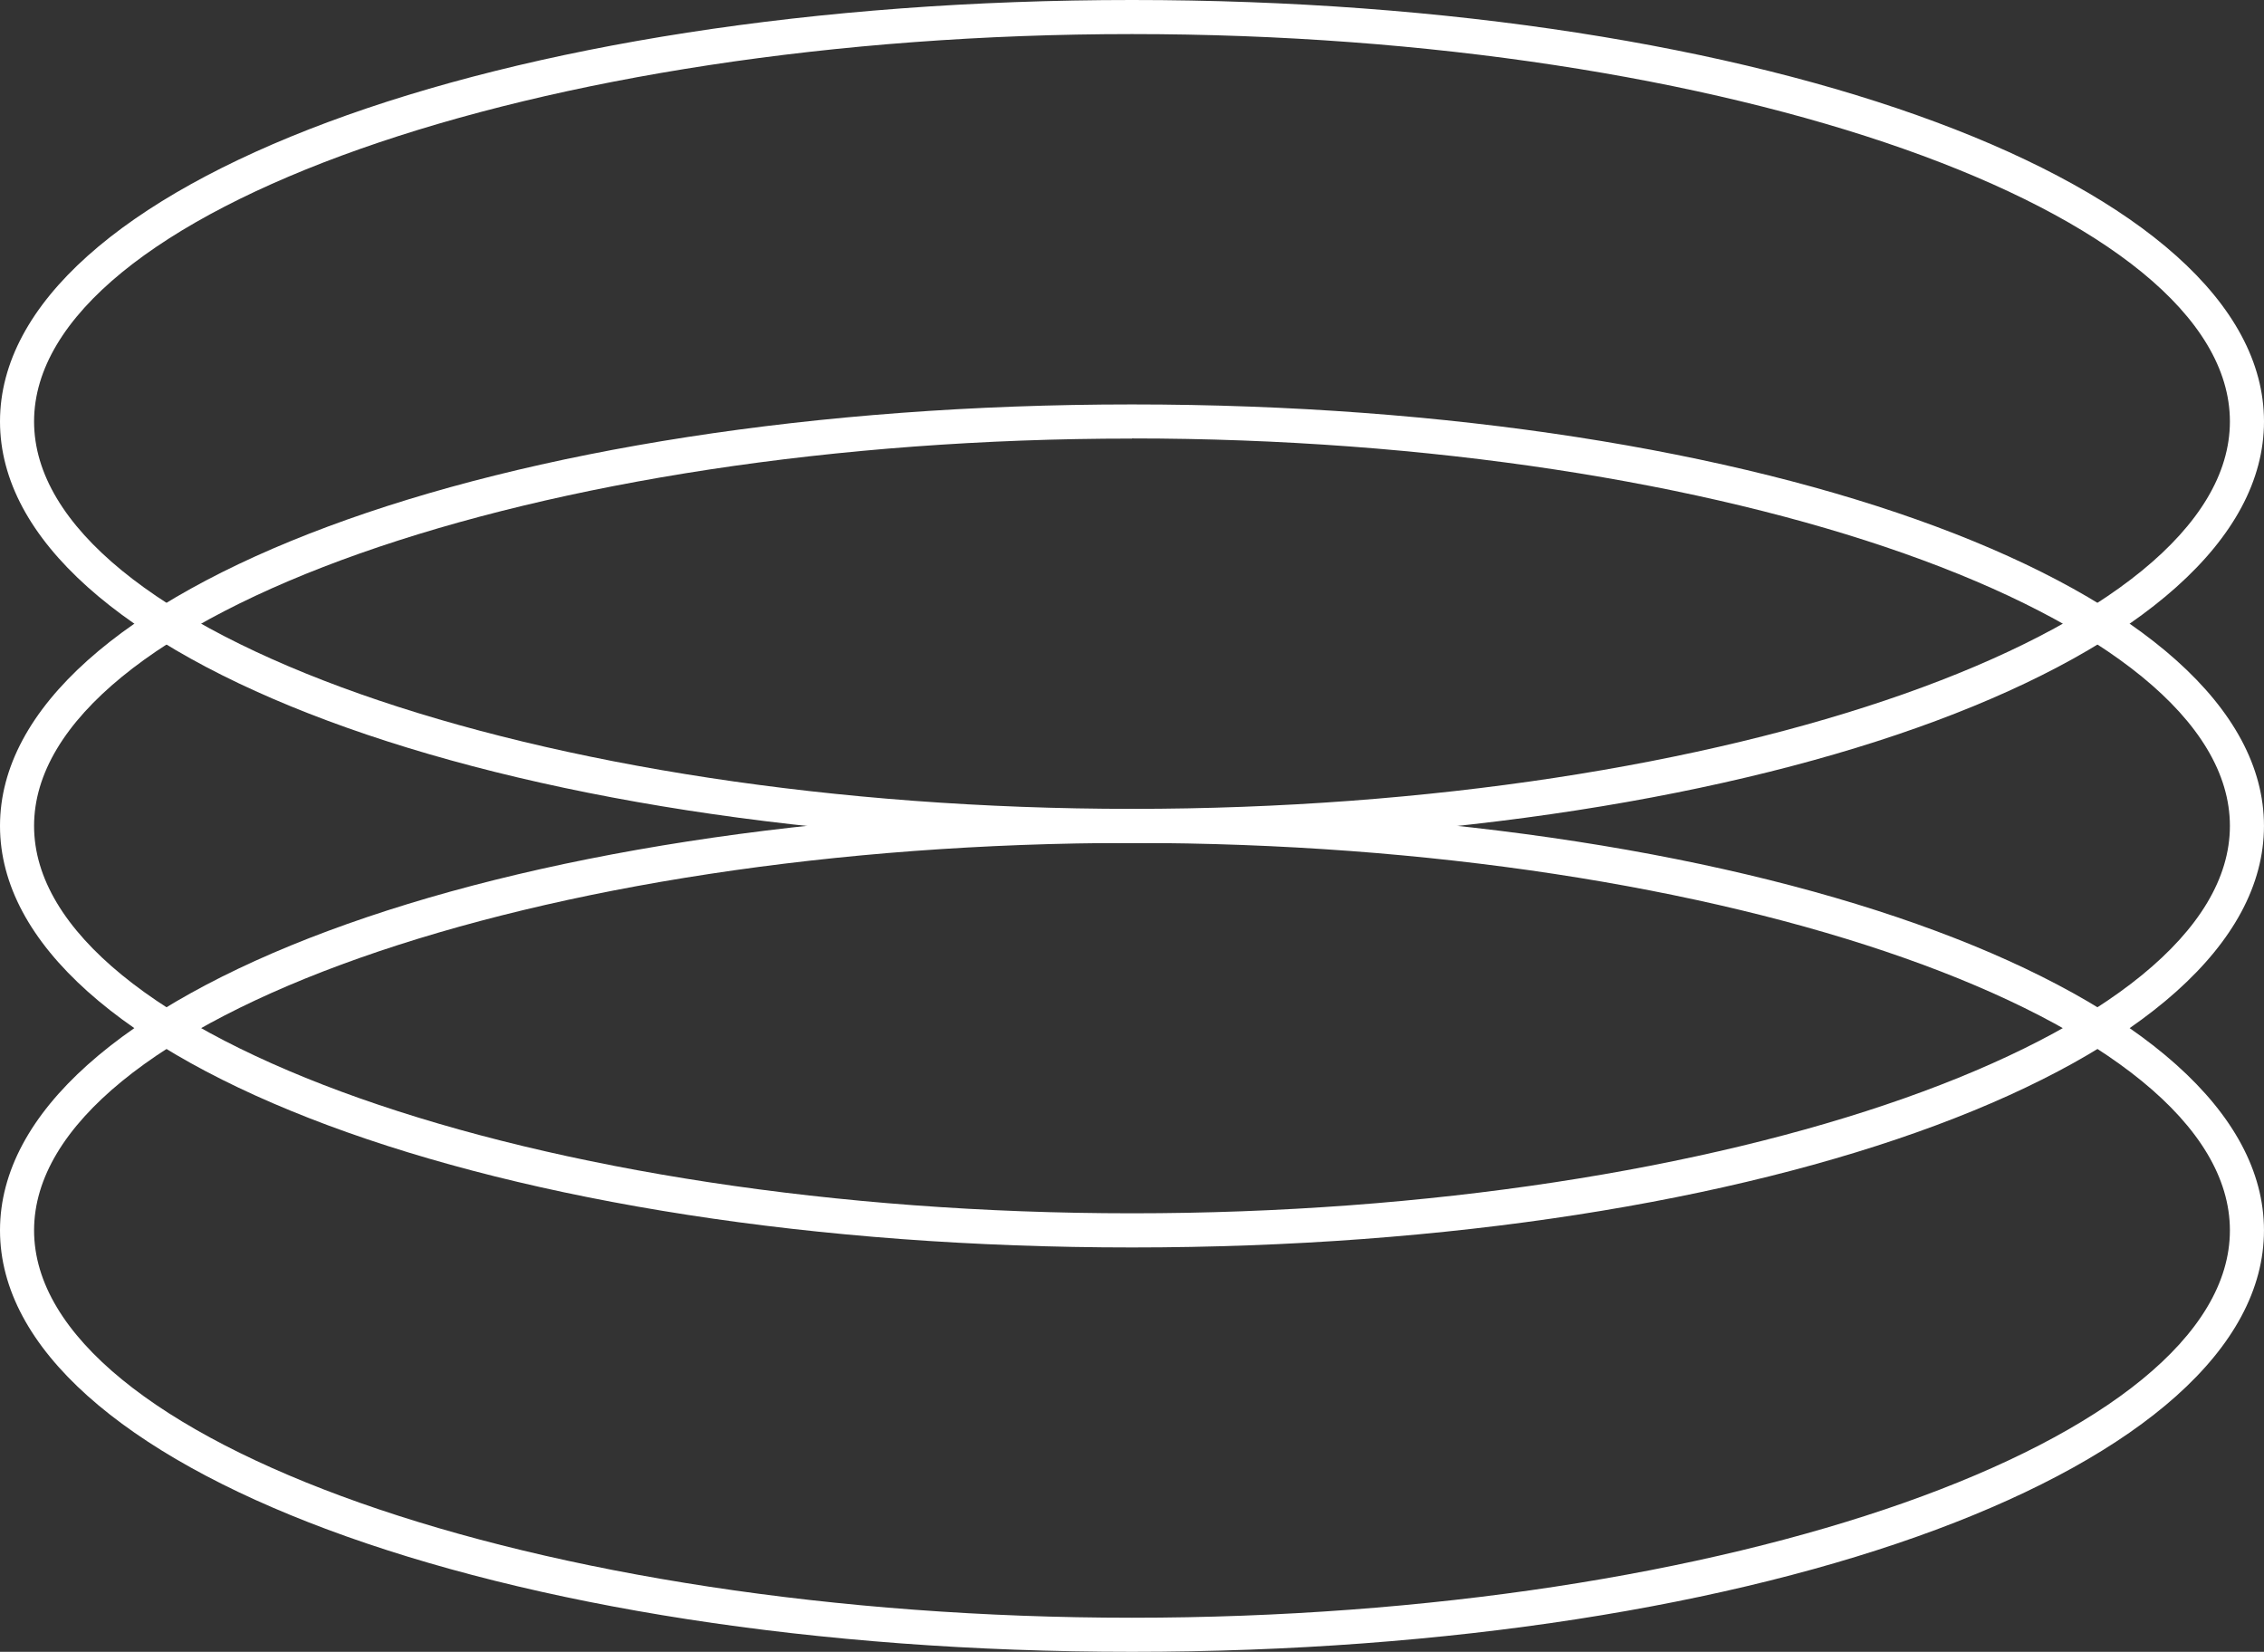 <svg id="Grupo_19" data-name="Grupo 19" xmlns="http://www.w3.org/2000/svg" xmlns:xlink="http://www.w3.org/1999/xlink" width="94.879" height="69.216" viewBox="0 0 94.879 69.216">
  <rect x="0" y="0" width="94.879" height="69.216" fill="#333333" stroke="none"/>
  <defs>
    <clipPath id="clip-path">
      <rect id="Rectángulo_27" data-name="Rectángulo 27" width="94.879" height="69.216" fill="none"/>
    </clipPath>
  </defs>
  <g id="Grupo_18" data-name="Grupo 18" transform="translate(0)" clip-path="url(#clip-path)">
    <path id="Trazado_22" data-name="Trazado 22" d="M47.439,98.873C20.838,98.873,0,91.115,0,81.212S20.838,63.551,47.439,63.551s47.439,7.758,47.439,17.661S74.041,98.873,47.439,98.873m0-33.894c-24.941,0-46.011,7.434-46.011,16.233S22.5,97.445,47.439,97.445,93.45,90.011,93.45,81.212,72.379,64.979,47.439,64.979" transform="translate(0 -29.657)" fill="#fff"/>
    <path id="Trazado_23" data-name="Trazado 23" d="M47.439,67.1C20.838,67.1,0,59.339,0,49.436S20.838,31.775,47.439,31.775s47.439,7.758,47.439,17.661S74.041,67.1,47.439,67.1m0-33.894C22.5,33.2,1.428,40.637,1.428,49.436S22.5,65.669,47.439,65.669,93.45,58.235,93.45,49.436,72.379,33.2,47.439,33.2" transform="translate(0 -14.828)" fill="#fff"/>
    <path id="Trazado_24" data-name="Trazado 24" d="M47.439,35.322C20.838,35.322,0,27.564,0,17.661S20.838,0,47.439,0,94.879,7.758,94.879,17.661,74.041,35.322,47.439,35.322m0-33.894C22.5,1.428,1.428,8.862,1.428,17.661S22.5,33.894,47.439,33.894,93.45,26.46,93.45,17.661,72.379,1.428,47.439,1.428" transform="translate(0)" fill="#fff"/>
  </g>
</svg>
